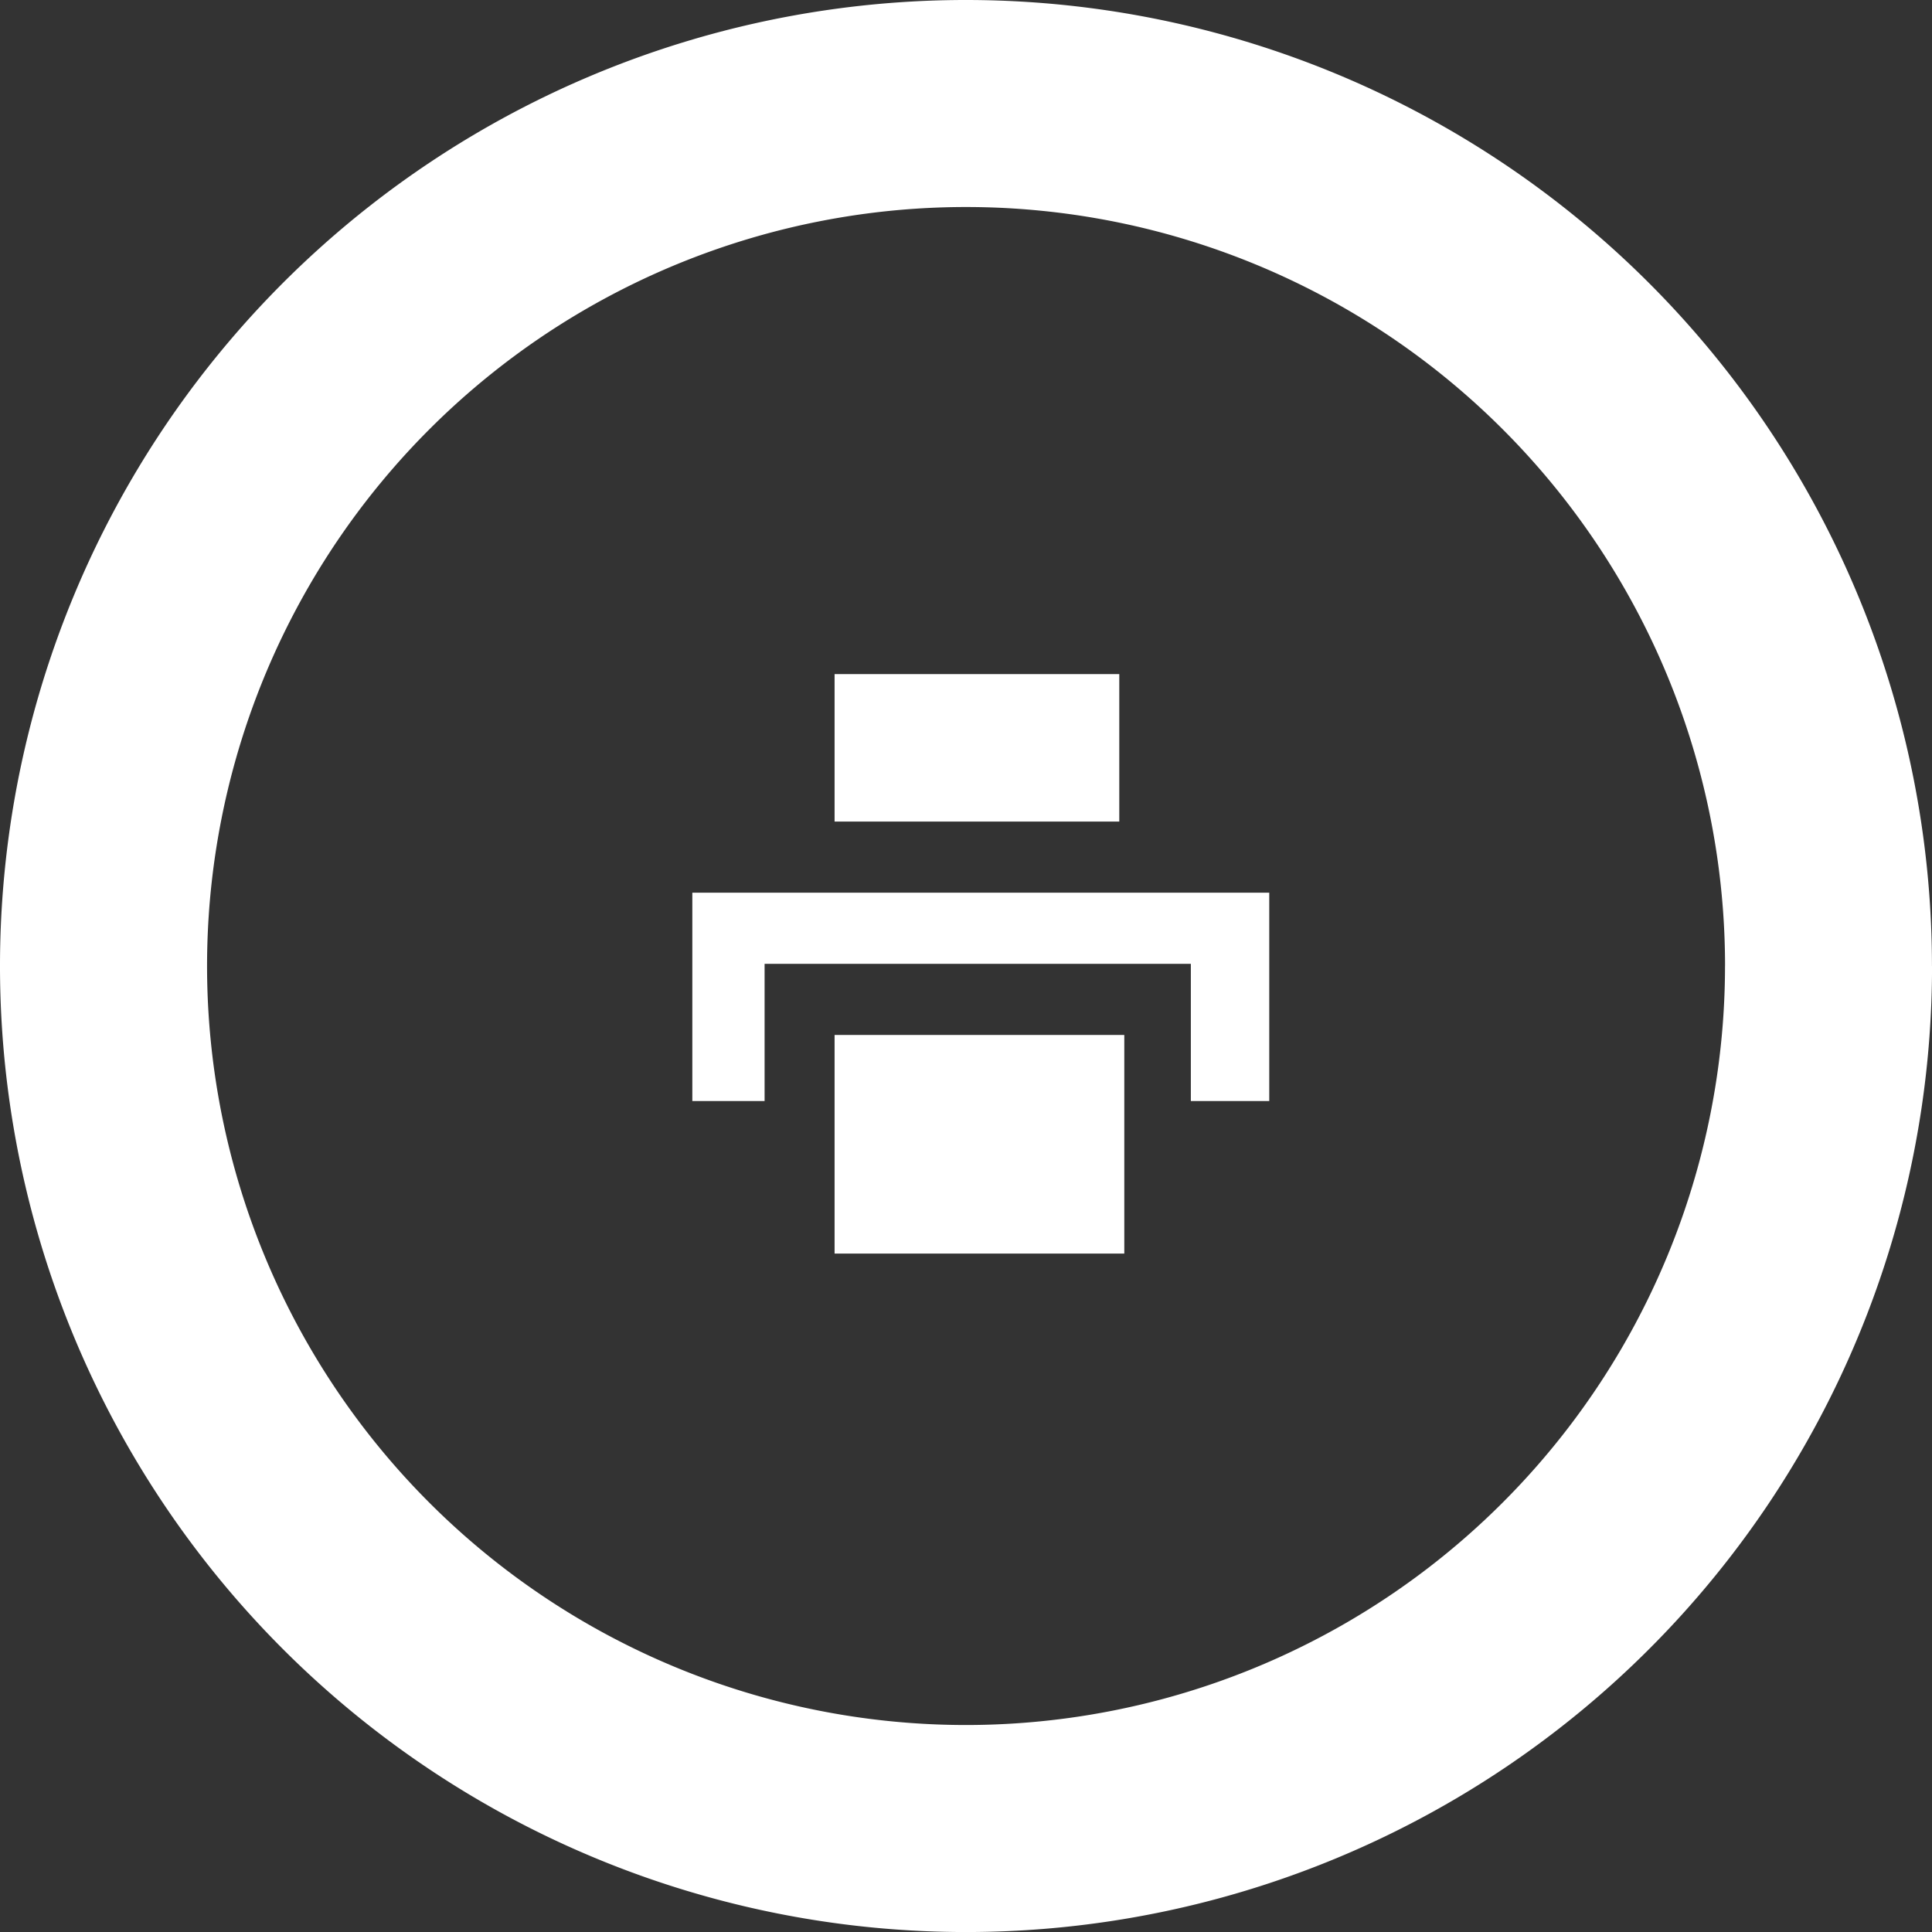 <svg xmlns="http://www.w3.org/2000/svg" viewBox="0 0 50.021 50.022">
  <rect x="0" y="0" width="50.021" height="50.022" fill="#333333" stroke="none"/>
  <defs>
    <style>
      .cls-1 {
        fill: #fff;
      }
    </style>
  </defs>
  <g id="print" transform="translate(-1653 -359.893)">
    <path id="Path_12" data-name="Path 12" class="cls-1" d="M50.022,25.011A25.011,25.011,0,1,1,25,0a25.016,25.016,0,0,1,25.02,25.011Zm-5.359,0A19.651,19.651,0,1,0,25.011,44.662,19.658,19.658,0,0,0,44.662,25.011Z" transform="translate(1653 359.893)"/>
    <g id="Group_69" data-name="Group 69" transform="translate(1670.925 377.346)">
      <rect id="Rectangle_168" data-name="Rectangle 168" class="cls-1" width="7.371" height="3.818" transform="translate(3.683)"/>
      <rect id="Rectangle_169" data-name="Rectangle 169" class="cls-1" width="7.501" height="5.66" transform="translate(3.683 9.343)"/>
      <path id="Path_13" data-name="Path 13" class="cls-1" d="M15.68,24.83v5.394h1.871V26.671H28.587v3.553h2.03V24.83Z" transform="translate(-15.68 -19.17)"/>
    </g>
  </g>
</svg>
